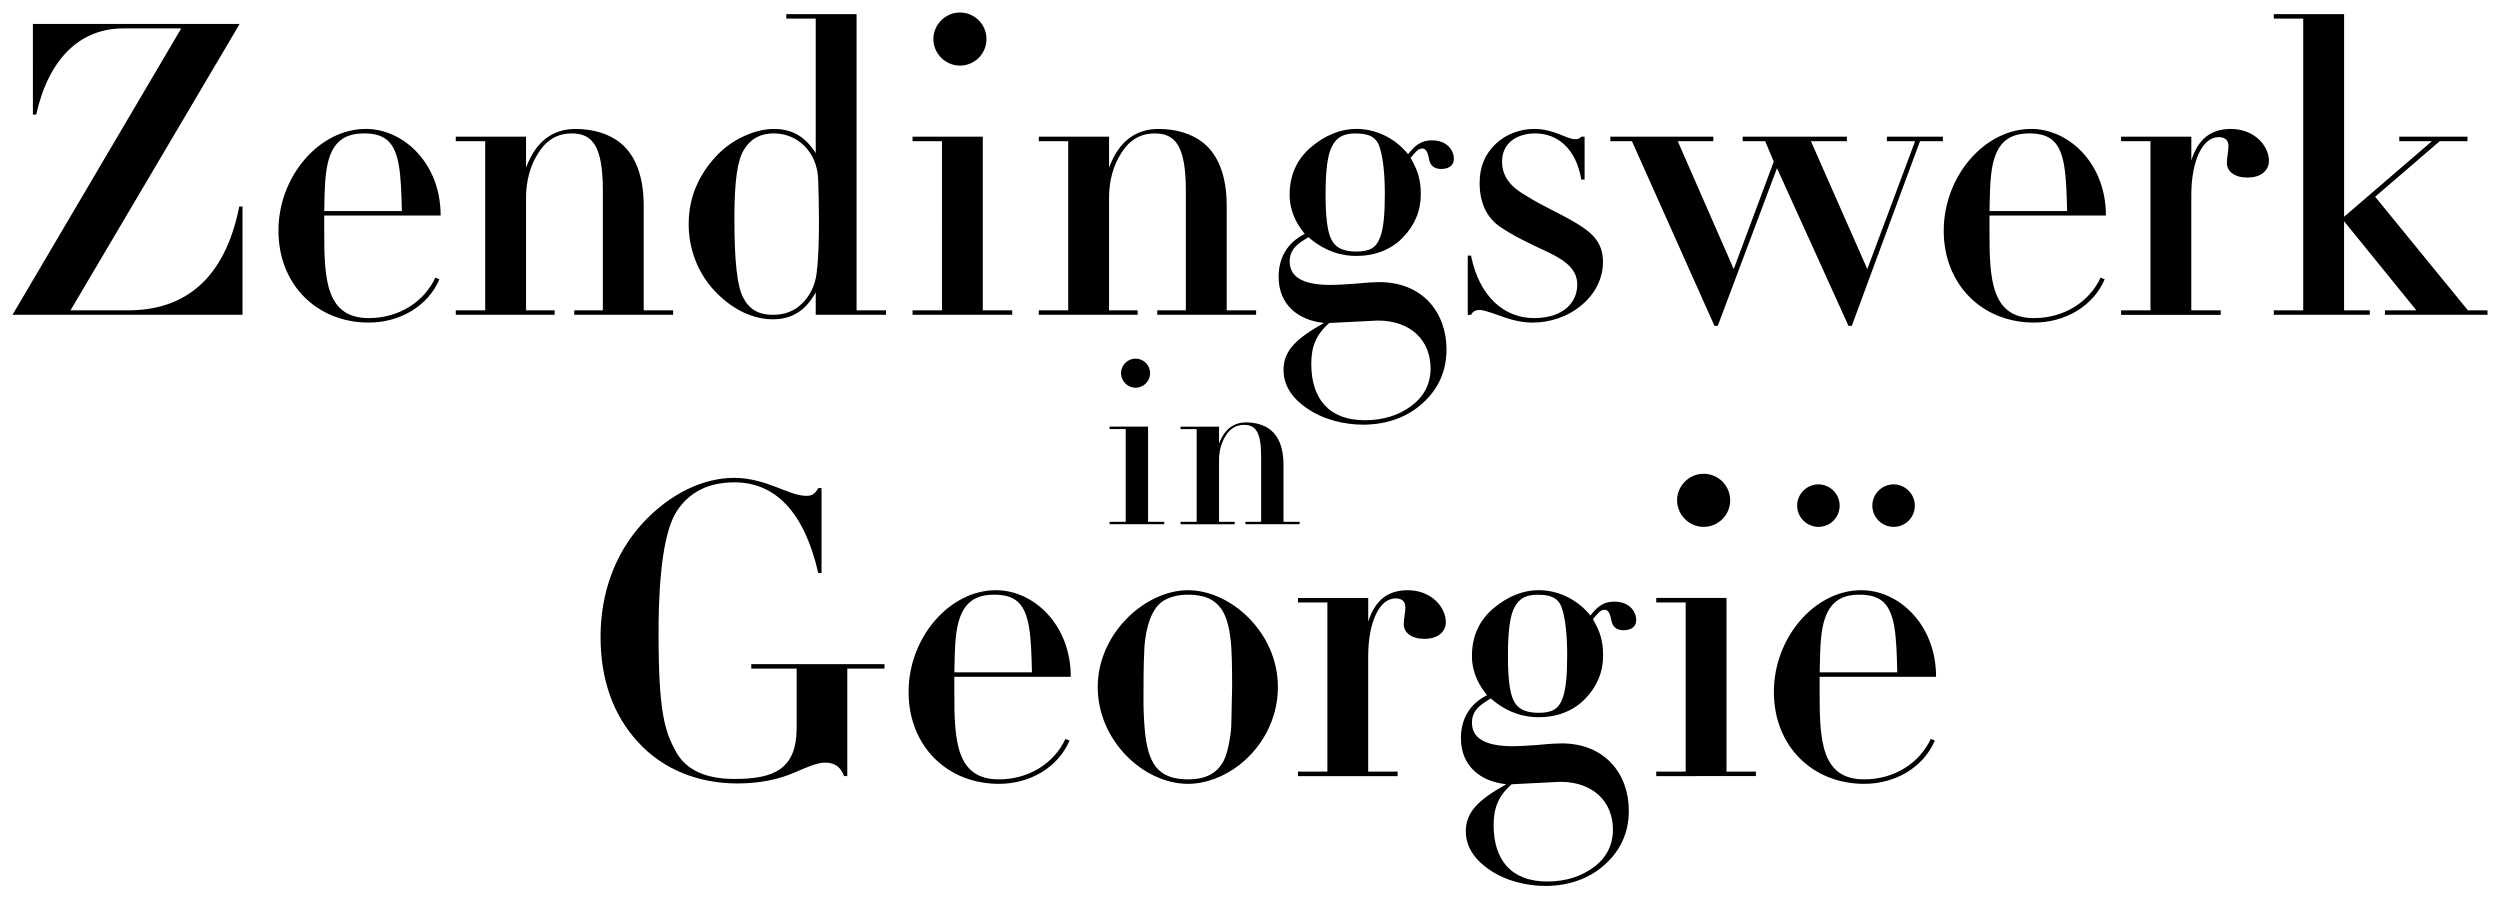 <svg xmlns="http://www.w3.org/2000/svg" viewBox="0 0 1000 358.63"><path d="M327.31 195.23h1.31v33.99h-1.31c-5.56-24.35-17.16-36.28-33.5-36.28-10.29 0-17.97 3.76-23.04 11.44-4.9 7.52-7.35 23.86-7.35 49.19 0 31.87 2.61 39.22 7.03 47.23 4.09 7.35 12.09 10.78 23.37 10.78 16.02 0 24.84-4.09 24.84-20.43v-23.7h-18.14v-1.8h53.27v1.8h-14.87v42.98h-1.31c-1.14-3.27-3.43-5.39-7.52-5.39-2.94 0-6.54 1.47-12.58 4.09-6.05 2.61-13.56 4.25-22.55 4.25-15.52 0-29.74-5.56-39.71-16.51-9.97-10.79-15.03-25-15.03-42.16s5.56-33.01 16.67-45.27c11.27-12.26 24.68-18.3 36.77-18.3 12.75 0 21.9 7.19 28.76 7.19 2.45 0 3.43-.66 4.9-3.11zm54.42 75.5v6.86c0 18.79.82 34.16 17.81 34.16 11.93 0 22.06-6.37 26.64-16.18l1.64.65c-4.58 10.78-15.85 17.32-28.27 17.32-20.59 0-36.12-15.03-36.12-36.77s16.34-40.69 34.97-40.69c15.03 0 29.91 13.73 29.91 34.64h-46.57zm31.05-1.8c-.33-14.54-.82-23.86-5.72-28.27-2.29-1.96-5.23-2.78-9.48-2.78-7.52 0-11.44 3.27-13.56 8.99-1.64 4.41-1.96 10.13-2.12 15.2l-.16 6.86h31.05zm82.69 37.26c-6.05 4.58-13.24 7.35-20.26 7.35-17.65 0-36.12-17.16-36.12-38.73s19.12-38.73 36.12-38.73 35.95 16.83 35.95 38.73c0 13.07-6.54 24.35-15.69 31.38zm-37.75-46.25c-.33 6.7-.33 13.4-.33 20.1 0 3.76.16 7.68.49 11.44 1.15 13.73 5.07 20.26 17.32 20.26 7.19 0 11.6-2.45 14.22-7.35 1.96-3.59 3.1-11.77 3.1-14.54l.33-15.2c0-2.78 0-10.46-.33-15.69-.49-7.84-2.12-12.58-3.76-15.03-3.1-4.58-7.52-6.05-13.73-6.05-2.94 0-7.52.65-10.62 3.1-5.39 4.41-6.54 14.71-6.7 18.96zm111.95-4.41c-5.07 0-8.17-2.45-8.17-5.88 0-1.96.65-4.74.65-6.7 0-2.45-1.47-3.59-3.92-3.59-6.7 0-10.95 9.97-10.95 23.2v46.09h11.77v1.8h-39.87v-1.8h11.77v-67.66h-11.77v-1.8h28.11v9.48c2.78-8.66 7.84-12.58 15.85-12.58 9.48 0 15.2 6.86 15.2 12.75 0 3.43-2.61 6.7-8.66 6.7zm76.15-14.87c5.72 0 8.66 3.76 8.66 7.35 0 2.12-1.31 4.08-5.07 4.08-2.78 0-4.41-1.31-4.9-4.08-.49-2.78-1.31-4.09-2.61-4.09-1.8 0-2.61 1.31-4.74 3.76 2.78 4.74 4.08 8.5 4.08 14.54 0 6.7-2.45 12.42-7.19 17.32s-11.28 7.35-18.63 7.35c-5.56 0-12.42-1.64-19.12-7.52-2.29 1.63-7.52 3.76-7.52 9.64 0 6.37 5.39 9.48 16.51 9.48 1.63 0 4.9-.16 9.64-.49 4.9-.49 8.17-.65 9.64-.65 17.49 0 26.96 12.26 26.96 26.96 0 8.33-3.1 15.69-9.48 21.41-6.37 5.88-14.87 8.66-23.86 8.66-7.35 0-15.85-1.96-22.22-6.37-6.37-4.25-9.64-9.48-9.64-15.52 0-7.68 5.07-12.58 16.18-18.79-10.62-1.14-18.14-7.52-18.14-18.47 0-7.35 3.27-13.56 10.46-17.16-2.94-3.6-6.05-8.66-6.05-15.69 0-7.68 2.78-14.06 8.5-18.96 5.72-4.9 12.09-7.35 18.14-7.35 7.19 0 15.03 3.1 20.75 10.13 2.61-3.27 4.9-5.56 9.64-5.56zm-41.18 73.05c-5.39 4.74-7.19 9.64-7.19 16.34 0 13.89 7.03 22.55 21.41 22.55 7.35 0 13.56-1.96 18.63-5.72 5.07-3.76 7.68-8.82 7.68-15.03 0-11.11-7.84-19.12-21.08-19.12l-19.45.98zm20.43-34.48c1.31-3.76 1.8-8.99 1.8-17.16 0-7.68-.65-13.73-1.8-17.81-1.14-4.25-3.43-6.37-9.97-6.37-4.9 0-7.52 1.63-9.32 5.07-1.8 3.27-2.61 9.64-2.61 19.28 0 8.66.65 14.38 2.12 17.65 1.47 3.27 4.25 5.23 10.13 5.23 5.23 0 8.01-1.31 9.64-5.88zm65.53-40.04v69.45h11.77v1.8H662.5v-1.8h11.77v-67.66H662.5v-1.8h28.11zm-9.15-28.44c-5.88 0-10.62-4.9-10.62-10.62s4.74-10.62 10.62-10.62 10.62 4.74 10.62 10.62-4.74 10.62-10.62 10.62zm46.4 59.98v6.86c0 18.79.82 34.16 17.81 34.16 11.93 0 22.06-6.37 26.64-16.18l1.64.65c-4.58 10.78-15.85 17.32-28.27 17.32-20.59 0-36.12-15.03-36.12-36.77s16.34-40.69 34.97-40.69c15.03 0 29.91 13.73 29.91 34.64h-46.57zm-.49-59.98c-4.58 0-8.5-3.76-8.5-8.5s3.92-8.5 8.5-8.5 8.5 3.76 8.5 8.5-3.76 8.5-8.5 8.5zm31.55 58.18c-.33-14.54-.82-23.86-5.72-28.27-2.29-1.96-5.23-2.78-9.48-2.78-7.52 0-11.44 3.27-13.56 8.99-1.64 4.41-1.96 10.13-2.12 15.2l-.16 6.86h31.05zm-1.48-58.18c-4.58 0-8.5-3.76-8.5-8.5s3.92-8.5 8.5-8.5 8.5 3.76 8.5 8.5-3.76 8.5-8.5 8.5zM95.86 9.58L28.21 124.13h23.04c22.72 0 38.73-12.58 44.45-41.51h1.31v43.31H5L72.49 11.37H49.28c-17 0-29.74 11.77-34.81 34.48h-1.31V9.58h82.69zm33.83 76.64v6.86c0 18.79.82 34.16 17.81 34.16 11.93 0 22.06-6.37 26.64-16.18l1.63.65c-4.58 10.78-15.85 17.32-28.27 17.32-20.59 0-36.12-15.03-36.12-36.77s16.34-40.69 34.97-40.69c15.03 0 29.91 13.73 29.91 34.64h-46.57zm31.05-1.8c-.33-14.54-.82-23.86-5.72-28.27-2.29-1.96-5.23-2.78-9.48-2.78-7.52 0-11.44 3.27-13.57 8.99-1.63 4.41-1.96 10.13-2.12 15.2l-.16 6.86h31.05zm96.74 39.71h11.77v1.8H229.7v-1.8h11.44V76.25c0-17.65-4.08-22.88-12.42-22.88-5.72 0-10.13 2.61-13.4 7.84-3.27 5.07-4.9 11.28-4.9 17.81v45.1h11.44v1.8h-39.55v-1.8h11.77V56.48h-11.77v-1.8h28.11V67.1c3.76-10.29 10.46-15.52 19.77-15.52 7.19 0 13.56 1.96 18.14 5.72 5.88 4.9 9.15 13.24 9.15 25v41.84zM342.63 5.65v118.48h11.77v1.8h-28.11v-8.99c-4.08 7.52-9.81 10.78-17.16 10.78-7.84 0-16.02-3.76-23.04-11.11-7.19-7.52-10.62-17.32-10.62-26.96 0-10.62 3.92-19.45 10.79-26.96 7.03-7.68 16.67-11.11 23.2-11.11 7.19 0 12.42 2.78 16.83 9.64V7.45h-11.77v-1.8h28.11zm-21.74 115.7c3.1-3.1 5.07-7.03 5.72-11.77s.98-11.77.98-21.08c0-6.05-.16-11.77-.33-17-.49-10.62-8.01-18.14-17.81-18.14-5.23 0-9.15 2.12-11.77 6.37-2.61 4.09-3.92 11.93-3.92 27.62 0 17.49 1.14 26.96 3.43 31.54 2.29 4.58 5.88 7.03 12.09 7.03 4.58 0 8.5-1.47 11.6-4.58zm72.23-66.67v69.45h11.77v1.8h-39.87v-1.8h11.77V56.48h-11.77v-1.8h28.11zm-9.15-28.44c-5.88 0-10.62-4.9-10.62-10.62S378.09 5 383.97 5s10.62 4.74 10.62 10.62-4.74 10.62-10.62 10.62zm106.71 97.89h11.77v1.8H462.9v-1.8h11.44V76.25c0-17.65-4.08-22.88-12.42-22.88-5.72 0-10.13 2.61-13.4 7.84-3.27 5.07-4.9 11.28-4.9 17.81v45.1h11.44v1.8h-39.55v-1.8h11.77V56.48h-11.77v-1.8h28.11V67.1c3.76-10.29 10.46-15.52 19.77-15.52 7.19 0 13.56 1.96 18.14 5.72 5.88 4.9 9.15 13.24 9.15 25v41.84zm82.21-67.98c5.72 0 8.66 3.76 8.66 7.35 0 2.12-1.31 4.08-5.07 4.08-2.78 0-4.41-1.31-4.9-4.08-.49-2.78-1.31-4.09-2.61-4.09-1.8 0-2.61 1.31-4.74 3.76 2.78 4.74 4.09 8.5 4.09 14.54 0 6.7-2.45 12.42-7.19 17.32s-11.28 7.35-18.63 7.35c-5.56 0-12.42-1.64-19.12-7.52-2.29 1.63-7.52 3.76-7.52 9.64 0 6.37 5.39 9.48 16.51 9.48 1.64 0 4.9-.16 9.64-.49 4.9-.49 8.17-.65 9.64-.65 17.49 0 26.96 12.26 26.96 26.96 0 8.33-3.1 15.69-9.48 21.41-6.37 5.88-14.87 8.66-23.86 8.66-7.35 0-15.85-1.96-22.22-6.37-6.37-4.25-9.64-9.48-9.64-15.52 0-7.68 5.07-12.58 16.18-18.79-10.62-1.14-18.14-7.52-18.14-18.47 0-7.35 3.27-13.56 10.46-17.16-2.94-3.6-6.05-8.66-6.05-15.69 0-7.68 2.78-14.06 8.5-18.96 5.72-4.9 12.09-7.35 18.14-7.35 7.19 0 15.03 3.1 20.75 10.13 2.61-3.27 4.9-5.56 9.64-5.56zM531.7 129.2c-5.39 4.74-7.19 9.64-7.19 16.34 0 13.89 7.03 22.55 21.41 22.55 7.35 0 13.57-1.96 18.63-5.72s7.68-8.82 7.68-15.03c0-11.11-7.84-19.12-21.08-19.12l-19.45.98zm20.43-34.48c1.31-3.76 1.8-8.99 1.8-17.16 0-7.68-.65-13.73-1.8-17.81-1.14-4.25-3.43-6.37-9.97-6.37-4.9 0-7.52 1.63-9.32 5.07-1.8 3.27-2.61 9.64-2.61 19.28 0 8.66.65 14.38 2.12 17.65 1.47 3.27 4.25 5.23 10.13 5.23 5.23 0 8.01-1.31 9.64-5.88zm80.4-40.04h1.31v17.16h-1.31c-2.12-12.42-9.48-18.47-18.47-18.47-7.19 0-13.24 3.76-13.24 11.28 0 6.04 3.6 10.29 9.81 13.73 6.7 4.25 13.24 6.86 20.26 11.11 6.7 4.09 10.3 8.01 10.3 15.36 0 6.05-2.78 12.42-8.5 17.16-5.56 4.74-12.75 7.03-19.77 7.03-3.6 0-7.84-.82-12.58-2.61-4.58-1.63-7.19-2.45-8.33-2.45-1.8 0-2.94.65-3.6 1.96h-1.31v-23.7h1.31c3.27 16.34 13.24 25 25.17 25s17.32-6.37 17.32-13.4c0-5.56-3.92-9.31-11.6-12.91-7.68-3.59-14.22-6.7-19.61-10.46-5.23-3.76-7.84-9.64-7.84-17.32 0-6.37 2.12-11.44 6.37-15.53 4.25-4.08 9.97-6.04 15.53-6.04 7.84 0 12.91 4.09 16.18 4.09 1.31 0 1.8-.16 2.61-.98zm52.79 0v1.8H671.1l22.39 51.15 16.01-42.98-3.43-8.17h-8.99v-1.8h41.67v1.8h-14.38l22.55 51.15 19.12-51.15h-11.28v-1.8h22.39v1.8H768l-27.29 73.87h-1.31l-28.6-63.08-23.7 63.08h-1.31l-33.01-73.87h-8.66v-1.8h41.18zm110.47 31.54v6.86c0 18.79.82 34.16 17.81 34.16 11.93 0 22.06-6.37 26.64-16.18l1.64.65c-4.58 10.78-15.85 17.32-28.27 17.32-20.59 0-36.12-15.03-36.12-36.77s16.34-40.69 34.97-40.69c15.03 0 29.91 13.73 29.91 34.64H795.8zm31.05-1.8c-.33-14.54-.82-23.86-5.72-28.27-2.29-1.96-5.23-2.78-9.48-2.78-7.52 0-11.44 3.27-13.56 8.99-1.64 4.41-1.96 10.13-2.12 15.2l-.16 6.86h31.05zm72.07-13.4c-5.07 0-8.17-2.45-8.17-5.88 0-1.96.65-4.74.65-6.7 0-2.45-1.47-3.59-3.92-3.59-6.7 0-10.95 9.97-10.95 23.2v46.09h11.77v1.8h-39.87v-1.8h11.77V56.48h-11.77v-1.8h28.11v9.48c2.78-8.66 7.84-12.58 15.85-12.58 9.48 0 15.2 6.86 15.2 12.75 0 3.43-2.61 6.7-8.66 6.7zm38.73-65.37v81.06l35.13-30.23H959.7v-1.8h27.29v1.8h-11.11L950.06 78.7l37.1 45.43H995v1.8h-41.02v-1.8h12.58L937.63 88.5v35.63h10.29v1.8h-38.4v-1.8h11.77V7.45h-11.77v-1.8h28.11zM459.23 170.66v38.05h6.45v.98h-21.85v-.98h6.45v-37.07h-6.45v-.99h15.4zm-5.01-15.57c-3.22 0-5.82-2.69-5.82-5.82s2.6-5.82 5.82-5.82 5.82 2.6 5.82 5.82-2.6 5.82-5.82 5.82zm59.18 53.62h6.45v.98h-21.67v-.98h6.27v-26.23c0-9.67-2.24-12.53-6.8-12.53-3.14 0-5.55 1.43-7.34 4.3-1.79 2.77-2.69 6.18-2.69 9.76v24.71h6.27v.98h-21.67v-.98h6.45v-37.07h-6.45v-.99h15.4v6.81c2.06-5.64 5.73-8.51 10.83-8.51 3.94 0 7.43 1.08 9.94 3.14 3.22 2.68 5.01 7.25 5.01 13.7v22.92z"/></svg>